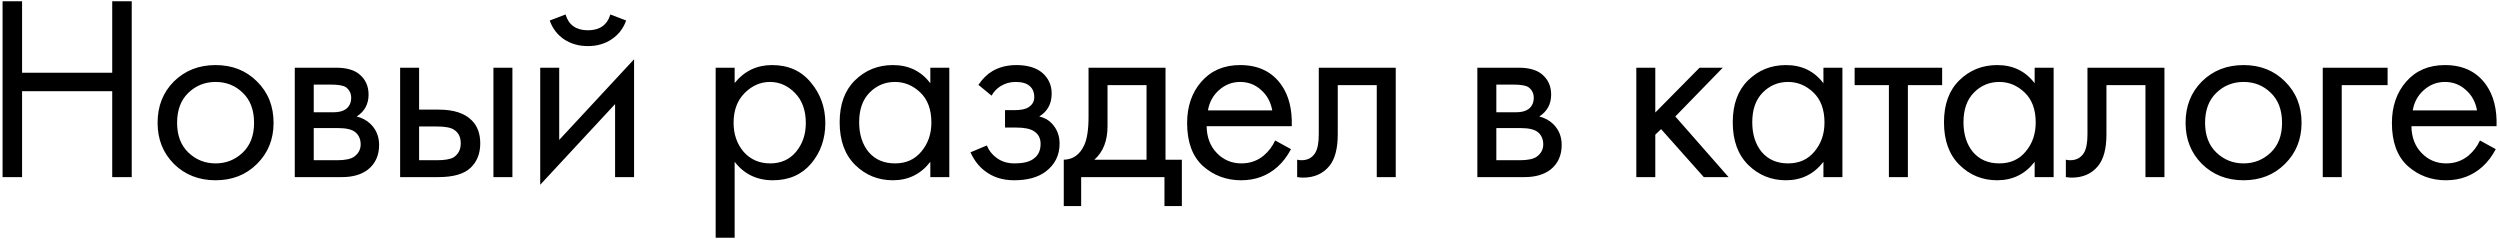 <?xml version="1.0" encoding="UTF-8"?> <svg xmlns="http://www.w3.org/2000/svg" width="607" height="58" viewBox="0 0 607 58" fill="none"> <path d="M5.36 0.312V17.656H27.248V0.312H31.984V43H27.248V22.136H5.36V43H0.624V0.312H5.36ZM62.391 39.8C59.746 42.445 56.396 43.768 52.343 43.768C48.29 43.768 44.919 42.445 42.231 39.8C39.586 37.155 38.263 33.827 38.263 29.816C38.263 25.763 39.586 22.413 42.231 19.768C44.919 17.123 48.29 15.8 52.343 15.8C56.396 15.8 59.746 17.123 62.391 19.768C65.079 22.413 66.423 25.763 66.423 29.816C66.423 33.827 65.079 37.155 62.391 39.8ZM58.935 22.52C57.143 20.771 54.946 19.896 52.343 19.896C49.74 19.896 47.522 20.792 45.687 22.584C43.895 24.333 42.999 26.744 42.999 29.816C42.999 32.888 43.916 35.299 45.751 37.048C47.586 38.797 49.783 39.672 52.343 39.672C54.903 39.672 57.1 38.797 58.935 37.048C60.77 35.299 61.687 32.888 61.687 29.816C61.687 26.701 60.77 24.269 58.935 22.52ZM71.57 16.44H81.618C84.049 16.44 85.906 16.952 87.186 17.976C88.722 19.213 89.49 20.877 89.49 22.968C89.49 25.272 88.529 27.043 86.609 28.28C87.932 28.621 89.041 29.219 89.938 30.072C91.346 31.437 92.049 33.144 92.049 35.192C92.049 37.752 91.132 39.757 89.297 41.208C87.719 42.403 85.628 43 83.025 43H71.57V16.44ZM76.177 27.256H81.041C82.279 27.256 83.26 27 83.986 26.488C84.839 25.848 85.266 24.931 85.266 23.736C85.266 22.669 84.839 21.816 83.986 21.176C83.346 20.749 82.108 20.536 80.273 20.536H76.177V27.256ZM76.177 38.904H81.874C83.836 38.904 85.223 38.605 86.034 38.008C87.058 37.24 87.57 36.259 87.57 35.064C87.57 33.784 87.121 32.781 86.225 32.056C85.415 31.416 84.028 31.096 82.066 31.096H76.177V38.904ZM97.15 43V16.44H101.757V26.616H106.493C110.163 26.616 112.851 27.491 114.557 29.24C115.923 30.605 116.605 32.461 116.605 34.808C116.605 37.283 115.816 39.267 114.237 40.76C112.659 42.253 110.056 43 106.429 43H97.15ZM101.757 38.904H106.045C107.965 38.904 109.331 38.669 110.141 38.2C111.293 37.432 111.869 36.301 111.869 34.808C111.869 33.272 111.315 32.163 110.205 31.48C109.437 30.968 108.072 30.712 106.109 30.712H101.757V38.904ZM119.805 43V16.44H124.413V43H119.805ZM131.167 16.44H135.775V33.976L153.951 14.392V43H149.343V25.272L131.167 44.856V16.44ZM133.471 4.984L137.311 3.512C138.079 6.072 139.892 7.352 142.751 7.352C145.61 7.352 147.423 6.072 148.191 3.512L152.031 4.984C151.348 6.904 150.175 8.419 148.511 9.528C146.89 10.637 144.97 11.192 142.751 11.192C140.532 11.192 138.591 10.637 136.927 9.528C135.306 8.419 134.154 6.904 133.471 4.984ZM178.372 39.288V57.72H173.764V16.44H178.372V20.152C180.719 17.251 183.748 15.8 187.46 15.8C191.428 15.8 194.564 17.208 196.868 20.024C199.215 22.797 200.388 26.083 200.388 29.88C200.388 33.72 199.236 37.005 196.932 39.736C194.628 42.424 191.535 43.768 187.652 43.768C183.77 43.768 180.676 42.275 178.372 39.288ZM187.012 39.672C189.615 39.672 191.706 38.733 193.284 36.856C194.863 34.936 195.652 32.611 195.652 29.88C195.652 26.808 194.778 24.376 193.028 22.584C191.279 20.792 189.252 19.896 186.948 19.896C184.644 19.896 182.596 20.792 180.804 22.584C179.012 24.376 178.116 26.787 178.116 29.816C178.116 32.589 178.927 34.936 180.548 36.856C182.212 38.733 184.367 39.672 187.012 39.672ZM225.884 20.216V16.44H230.492V43H225.884V39.288C223.58 42.275 220.551 43.768 216.796 43.768C213.212 43.768 210.161 42.531 207.644 40.056C205.127 37.581 203.868 34.125 203.868 29.688C203.868 25.336 205.105 21.944 207.58 19.512C210.097 17.037 213.169 15.8 216.796 15.8C220.636 15.8 223.665 17.272 225.884 20.216ZM217.308 19.896C214.876 19.896 212.807 20.771 211.1 22.52C209.436 24.227 208.604 26.616 208.604 29.688C208.604 32.632 209.372 35.043 210.908 36.92C212.487 38.755 214.62 39.672 217.308 39.672C219.996 39.672 222.129 38.712 223.708 36.792C225.329 34.872 226.14 32.525 226.14 29.752C226.14 26.595 225.244 24.163 223.452 22.456C221.66 20.749 219.612 19.896 217.308 19.896ZM240.755 23.224L237.555 20.6C238.579 19.107 239.71 17.997 240.947 17.272C242.611 16.291 244.553 15.8 246.771 15.8C249.459 15.8 251.55 16.419 253.043 17.656C254.579 18.979 255.347 20.664 255.347 22.712C255.347 25.187 254.345 27.043 252.339 28.28C253.619 28.579 254.643 29.155 255.411 30.008C256.649 31.331 257.267 32.952 257.267 34.872C257.267 37.731 256.115 40.013 253.811 41.72C251.934 43.085 249.417 43.768 246.259 43.768C243.443 43.768 241.075 43.021 239.155 41.528C237.705 40.461 236.531 38.947 235.635 36.984L239.603 35.32C240.073 36.515 240.862 37.517 241.971 38.328C243.166 39.224 244.617 39.672 246.323 39.672C248.329 39.672 249.822 39.331 250.803 38.648C252.041 37.837 252.659 36.6 252.659 34.936C252.659 33.571 252.126 32.547 251.059 31.864C250.163 31.267 248.713 30.968 246.707 30.968H244.019V26.744H246.259C247.881 26.744 249.033 26.509 249.715 26.04C250.654 25.443 251.123 24.632 251.123 23.608C251.123 22.413 250.739 21.496 249.971 20.856C249.246 20.216 248.115 19.896 246.579 19.896C245.257 19.896 244.041 20.237 242.931 20.92C241.993 21.517 241.267 22.285 240.755 23.224ZM264.299 16.44H282.987V38.776H286.955V50.04H282.731V43H262.507V50.04H258.283V38.776C260.502 38.733 262.145 37.581 263.211 35.32C263.937 33.827 264.299 31.48 264.299 28.28V16.44ZM278.379 38.776V20.664H268.907V30.648C268.907 34.189 267.841 36.899 265.707 38.776H278.379ZM309.609 34.104L313.449 36.216C312.553 37.923 311.465 39.352 310.185 40.504C307.753 42.68 304.809 43.768 301.353 43.768C297.769 43.768 294.676 42.616 292.073 40.312C289.513 37.965 288.233 34.488 288.233 29.88C288.233 25.827 289.385 22.477 291.689 19.832C294.036 17.144 297.172 15.8 301.097 15.8C305.534 15.8 308.884 17.421 311.145 20.664C312.937 23.224 313.769 26.552 313.641 30.648H292.969C293.012 33.336 293.844 35.512 295.465 37.176C297.086 38.84 299.07 39.672 301.417 39.672C303.508 39.672 305.321 39.032 306.857 37.752C308.052 36.728 308.969 35.512 309.609 34.104ZM293.289 26.808H308.905C308.521 24.717 307.604 23.053 306.153 21.816C304.745 20.536 303.06 19.896 301.097 19.896C299.177 19.896 297.47 20.557 295.977 21.88C294.526 23.16 293.63 24.803 293.289 26.808ZM338.886 16.44V43H334.278V20.664H324.806V32.632C324.806 36.088 324.123 38.648 322.758 40.312C321.222 42.189 319.088 43.128 316.358 43.128C316.016 43.128 315.547 43.085 314.95 43V38.776C315.376 38.861 315.718 38.904 315.974 38.904C317.467 38.904 318.576 38.328 319.302 37.176C319.899 36.237 320.198 34.723 320.198 32.632V16.44H338.886ZM358.7 16.44H368.748C371.18 16.44 373.036 16.952 374.316 17.976C375.852 19.213 376.62 20.877 376.62 22.968C376.62 25.272 375.66 27.043 373.74 28.28C375.062 28.621 376.172 29.219 377.068 30.072C378.476 31.437 379.18 33.144 379.18 35.192C379.18 37.752 378.262 39.757 376.428 41.208C374.849 42.403 372.758 43 370.156 43H358.7V16.44ZM363.308 27.256H368.172C369.409 27.256 370.39 27 371.116 26.488C371.969 25.848 372.396 24.931 372.396 23.736C372.396 22.669 371.969 21.816 371.116 21.176C370.476 20.749 369.238 20.536 367.404 20.536H363.308V27.256ZM363.308 38.904H369.004C370.966 38.904 372.353 38.605 373.164 38.008C374.188 37.24 374.7 36.259 374.7 35.064C374.7 33.784 374.252 32.781 373.356 32.056C372.545 31.416 371.158 31.096 369.196 31.096H363.308V38.904ZM397.297 16.44H401.905V27.32L412.657 16.44H418.289L406.769 28.28L419.697 43H413.681L403.313 31.352L401.905 32.696V43H397.297V16.44ZM442.729 20.216V16.44H447.337V43H442.729V39.288C440.425 42.275 437.396 43.768 433.641 43.768C430.057 43.768 427.006 42.531 424.489 40.056C421.972 37.581 420.713 34.125 420.713 29.688C420.713 25.336 421.95 21.944 424.425 19.512C426.942 17.037 430.014 15.8 433.641 15.8C437.481 15.8 440.51 17.272 442.729 20.216ZM434.153 19.896C431.721 19.896 429.652 20.771 427.945 22.52C426.281 24.227 425.449 26.616 425.449 29.688C425.449 32.632 426.217 35.043 427.753 36.92C429.332 38.755 431.465 39.672 434.153 39.672C436.841 39.672 438.974 38.712 440.553 36.792C442.174 34.872 442.985 32.525 442.985 29.752C442.985 26.595 442.089 24.163 440.297 22.456C438.505 20.749 436.457 19.896 434.153 19.896ZM471.553 20.664H463.233V43H458.625V20.664H450.305V16.44H471.553V20.664ZM494.014 20.216V16.44H498.622V43H494.014V39.288C491.71 42.275 488.681 43.768 484.926 43.768C481.342 43.768 478.291 42.531 475.774 40.056C473.257 37.581 471.998 34.125 471.998 29.688C471.998 25.336 473.235 21.944 475.71 19.512C478.227 17.037 481.299 15.8 484.926 15.8C488.766 15.8 491.795 17.272 494.014 20.216ZM485.438 19.896C483.006 19.896 480.937 20.771 479.23 22.52C477.566 24.227 476.734 26.616 476.734 29.688C476.734 32.632 477.502 35.043 479.038 36.92C480.617 38.755 482.75 39.672 485.438 39.672C488.126 39.672 490.259 38.712 491.838 36.792C493.459 34.872 494.27 32.525 494.27 29.752C494.27 26.595 493.374 24.163 491.582 22.456C489.79 20.749 487.742 19.896 485.438 19.896ZM525.525 16.44V43H520.917V20.664H511.445V32.632C511.445 36.088 510.763 38.648 509.397 40.312C507.861 42.189 505.728 43.128 502.997 43.128C502.656 43.128 502.187 43.085 501.589 43V38.776C502.016 38.861 502.357 38.904 502.613 38.904C504.107 38.904 505.216 38.328 505.941 37.176C506.539 36.237 506.837 34.723 506.837 32.632V16.44H525.525ZM554.786 39.8C552.141 42.445 548.791 43.768 544.738 43.768C540.685 43.768 537.314 42.445 534.626 39.8C531.981 37.155 530.658 33.827 530.658 29.816C530.658 25.763 531.981 22.413 534.626 19.768C537.314 17.123 540.685 15.8 544.738 15.8C548.791 15.8 552.141 17.123 554.786 19.768C557.474 22.413 558.818 25.763 558.818 29.816C558.818 33.827 557.474 37.155 554.786 39.8ZM551.33 22.52C549.538 20.771 547.341 19.896 544.738 19.896C542.135 19.896 539.917 20.792 538.082 22.584C536.29 24.333 535.394 26.744 535.394 29.816C535.394 32.888 536.311 35.299 538.146 37.048C539.981 38.797 542.178 39.672 544.738 39.672C547.298 39.672 549.495 38.797 551.33 37.048C553.165 35.299 554.082 32.888 554.082 29.816C554.082 26.701 553.165 24.269 551.33 22.52ZM563.964 43V16.44H579.708V20.664H568.572V43H563.964ZM602.132 34.104L605.972 36.216C605.076 37.923 603.988 39.352 602.708 40.504C600.276 42.68 597.332 43.768 593.876 43.768C590.292 43.768 587.198 42.616 584.596 40.312C582.036 37.965 580.756 34.488 580.756 29.88C580.756 25.827 581.908 22.477 584.212 19.832C586.558 17.144 589.694 15.8 593.62 15.8C598.057 15.8 601.406 17.421 603.668 20.664C605.46 23.224 606.292 26.552 606.164 30.648H585.492C585.534 33.336 586.366 35.512 587.988 37.176C589.609 38.84 591.593 39.672 593.94 39.672C596.03 39.672 597.844 39.032 599.38 37.752C600.574 36.728 601.492 35.512 602.132 34.104ZM585.812 26.808H601.428C601.044 24.717 600.126 23.053 598.676 21.816C597.268 20.536 595.582 19.896 593.62 19.896C591.7 19.896 589.993 20.557 588.5 21.88C587.049 23.16 586.153 24.803 585.812 26.808Z" fill="black"></path> </svg> 